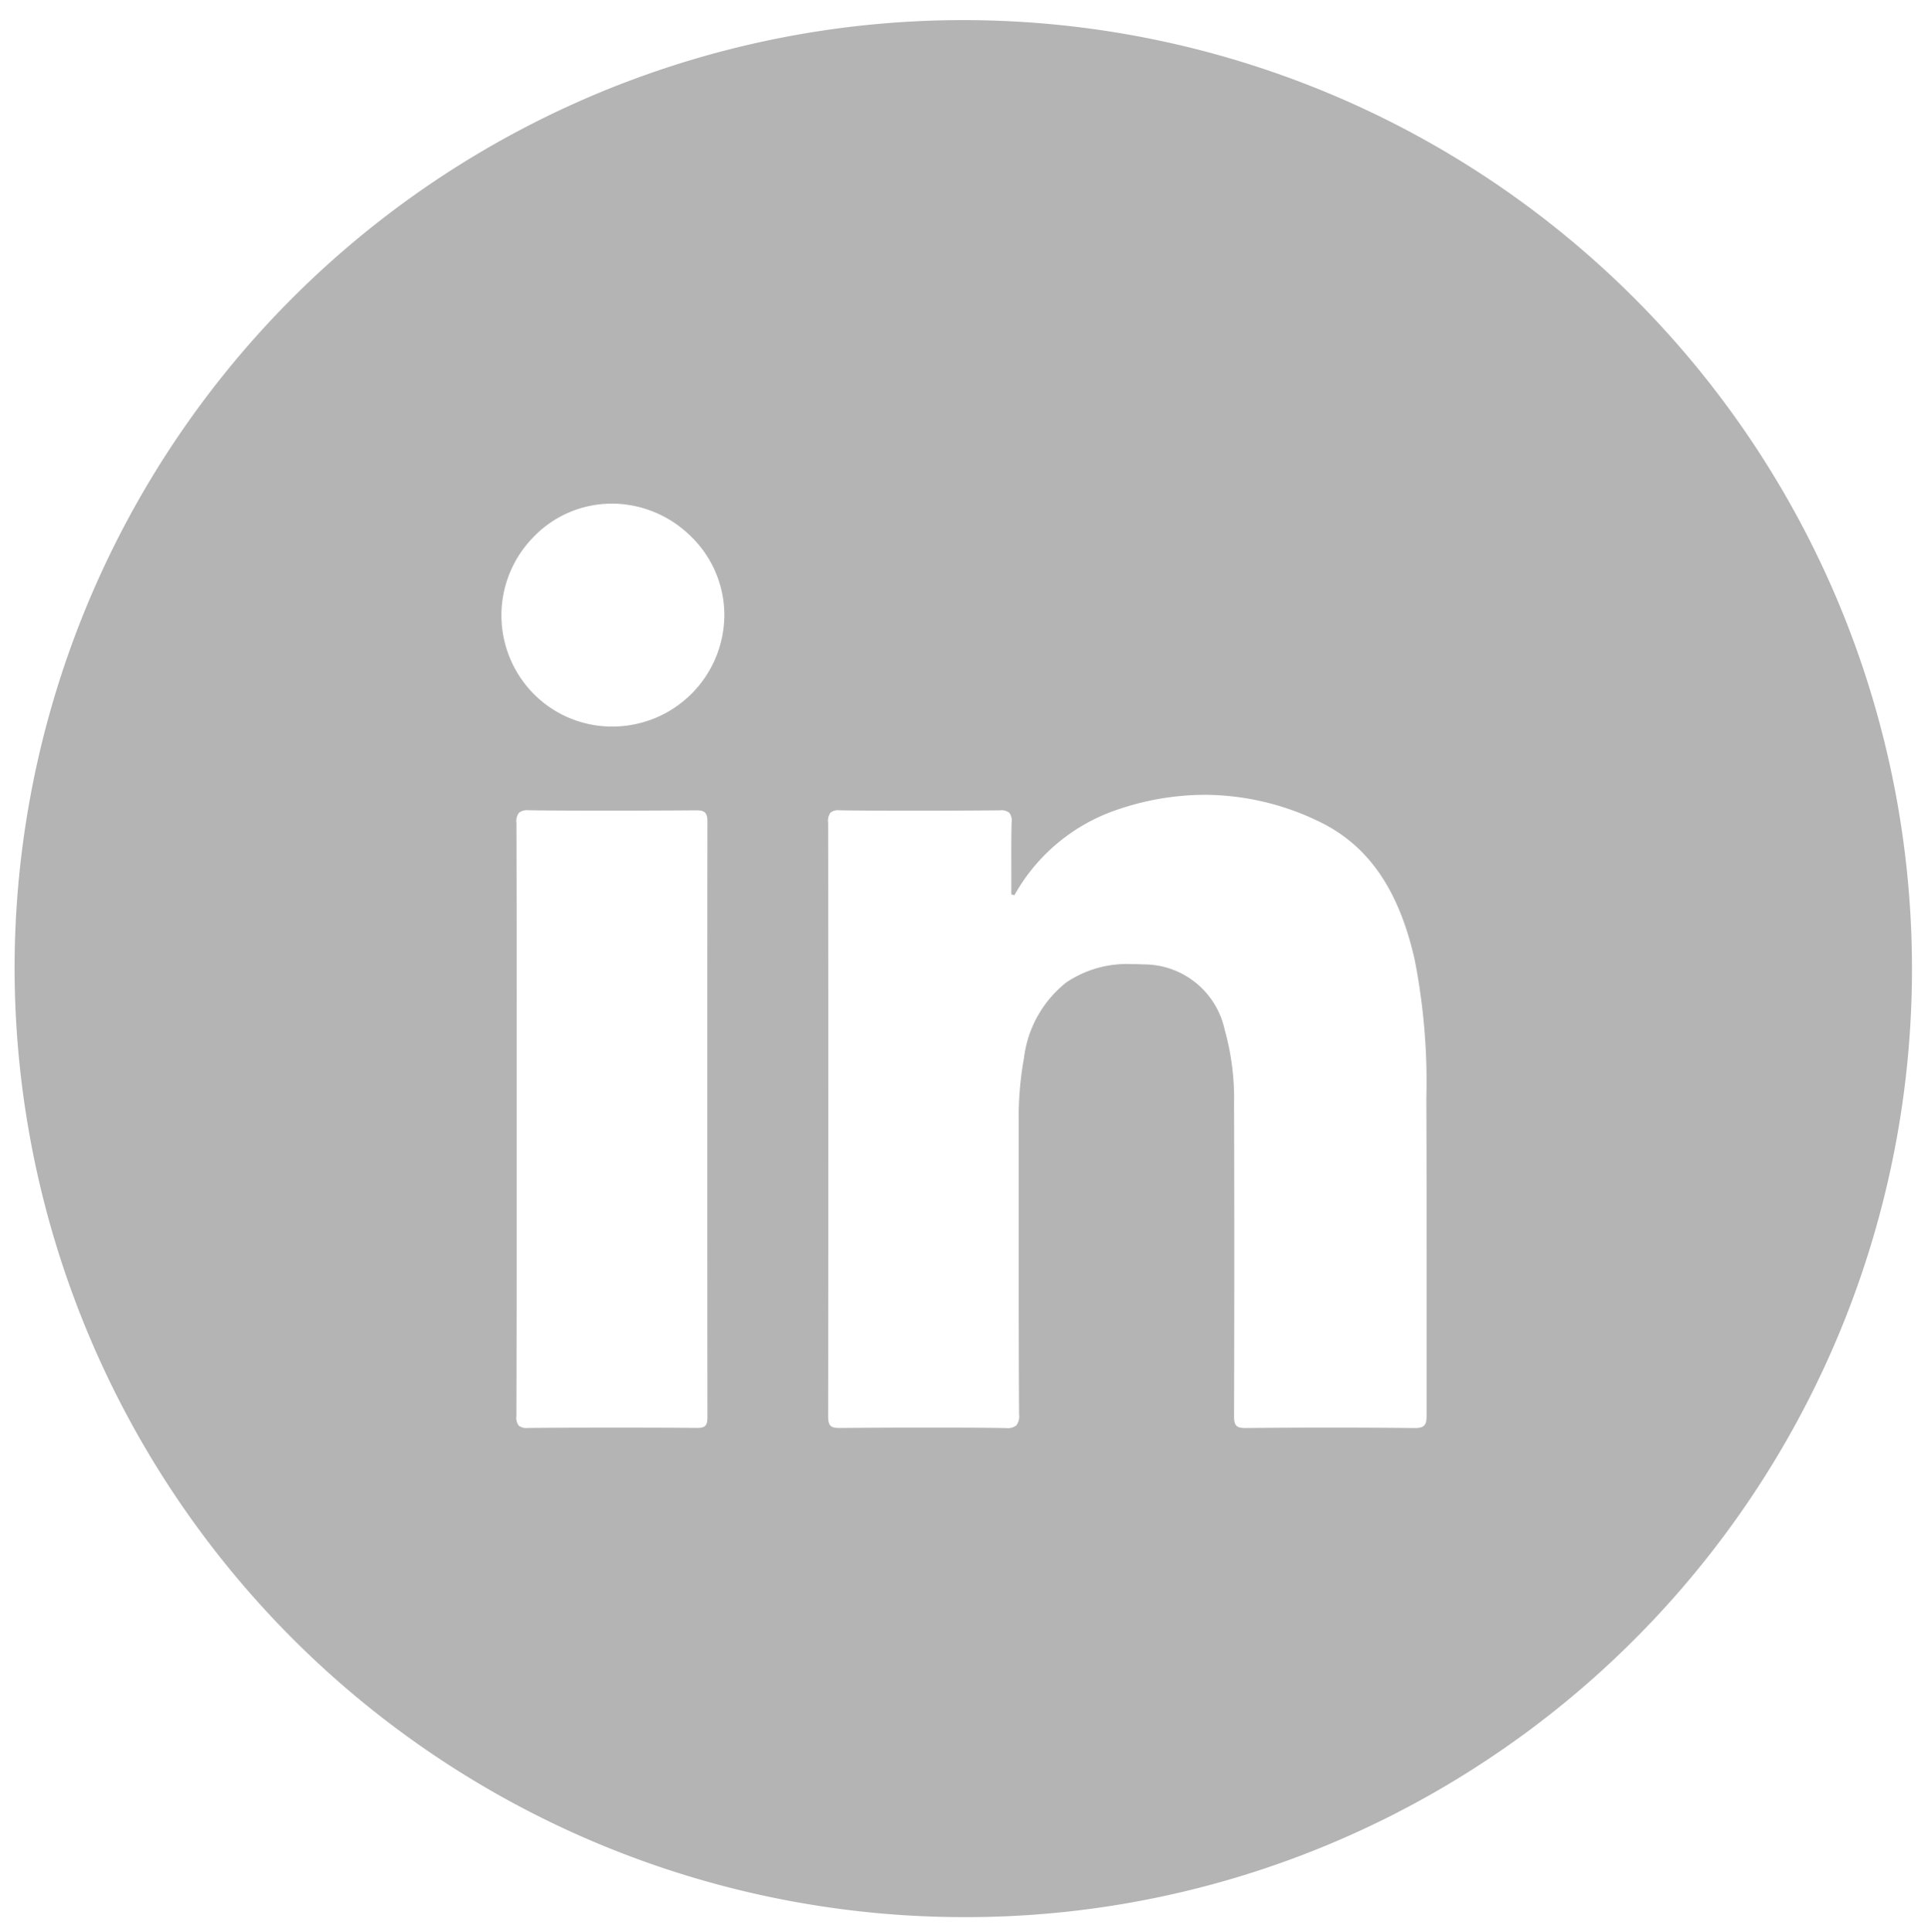 <svg xmlns="http://www.w3.org/2000/svg" width="66.095" height="66.218" viewBox="0 0 66.095 66.218">
  <path id="LinkedIn_Icon_-_Gray" data-name="LinkedIn Icon - Gray" d="M32.547,65.218A32.567,32.567,0,0,1,0,32.609,32.523,32.523,0,1,1,45.216,62.656,32.293,32.293,0,0,1,32.547,65.218ZM31.129,48.438c.992,0,1.916,0,2.826.015h.029a.484.484,0,0,0,.358-.091.521.521,0,0,0,.094-.38c-.013-2.194-.012-4.426-.012-6.584q0-1.7,0-3.392a11.461,11.461,0,0,1,.182-2.251,3.9,3.9,0,0,1,1.454-2.582,3.711,3.711,0,0,1,2.241-.624c.118,0,.243,0,.371.01a2.835,2.835,0,0,1,2.808,2.223,8.746,8.746,0,0,1,.325,2.539c.011,3.507.01,7.112,0,10.715,0,.307.058.416.385.416h.017c1.024-.01,2.019-.014,2.957-.014.969,0,1.919.005,2.825.015h.018c.36,0,.4-.144.4-.448,0-1.511,0-3.047,0-4.533,0-2.068,0-4.207-.009-6.313a21.76,21.76,0,0,0-.4-4.761c-.554-2.443-1.616-3.958-3.342-4.767a9.041,9.041,0,0,0-3.86-.886,9.29,9.29,0,0,0-2.945.494,6.364,6.364,0,0,0-3.575,2.949l-.06-.016-.046-.013c0-.234,0-.467,0-.7,0-.58-.006-1.176.01-1.762a.444.444,0,0,0-.078-.334.421.421,0,0,0-.317-.086h-.013c-.943.008-1.865.013-2.74.013-.937,0-1.859,0-2.74-.014H28.27a.4.4,0,0,0-.3.082.478.478,0,0,0-.08.348c.008,7.529.007,14.184,0,20.344,0,.341.1.4.4.4H28.3C29.309,48.442,30.233,48.438,31.129,48.438ZM17.616,27.275a.445.445,0,0,0-.326.087.473.473,0,0,0-.085.35c.008,2.613.008,5.268.007,7.836q0,1.157,0,2.308,0,1.091,0,2.183v.081c0,2.6,0,5.282-.009,7.924a.441.441,0,0,0,.081.326.424.424,0,0,0,.311.08h.014c.909-.008,1.839-.011,2.843-.011.916,0,1.877,0,2.937.01H23.4c.273,0,.352-.081.352-.363-.007-7.836-.007-14.324,0-20.418,0-.3-.084-.391-.373-.391h-.013c-1.029.007-1.967.011-2.868.011-1.011,0-1.949,0-2.868-.014Zm2.842-10.51a3.714,3.714,0,0,0-2.644,1.118,3.83,3.83,0,0,0-.035,5.386,3.773,3.773,0,0,0,2.684,1.136H20.5a3.837,3.837,0,0,0,3.832-3.824A3.755,3.755,0,0,0,23.2,17.9a3.873,3.873,0,0,0-2.71-1.137Z" transform="translate(0.5 0.5)" fill="#b4b4b4" stroke="rgba(0,0,0,0)" stroke-width="1"/>
</svg>
